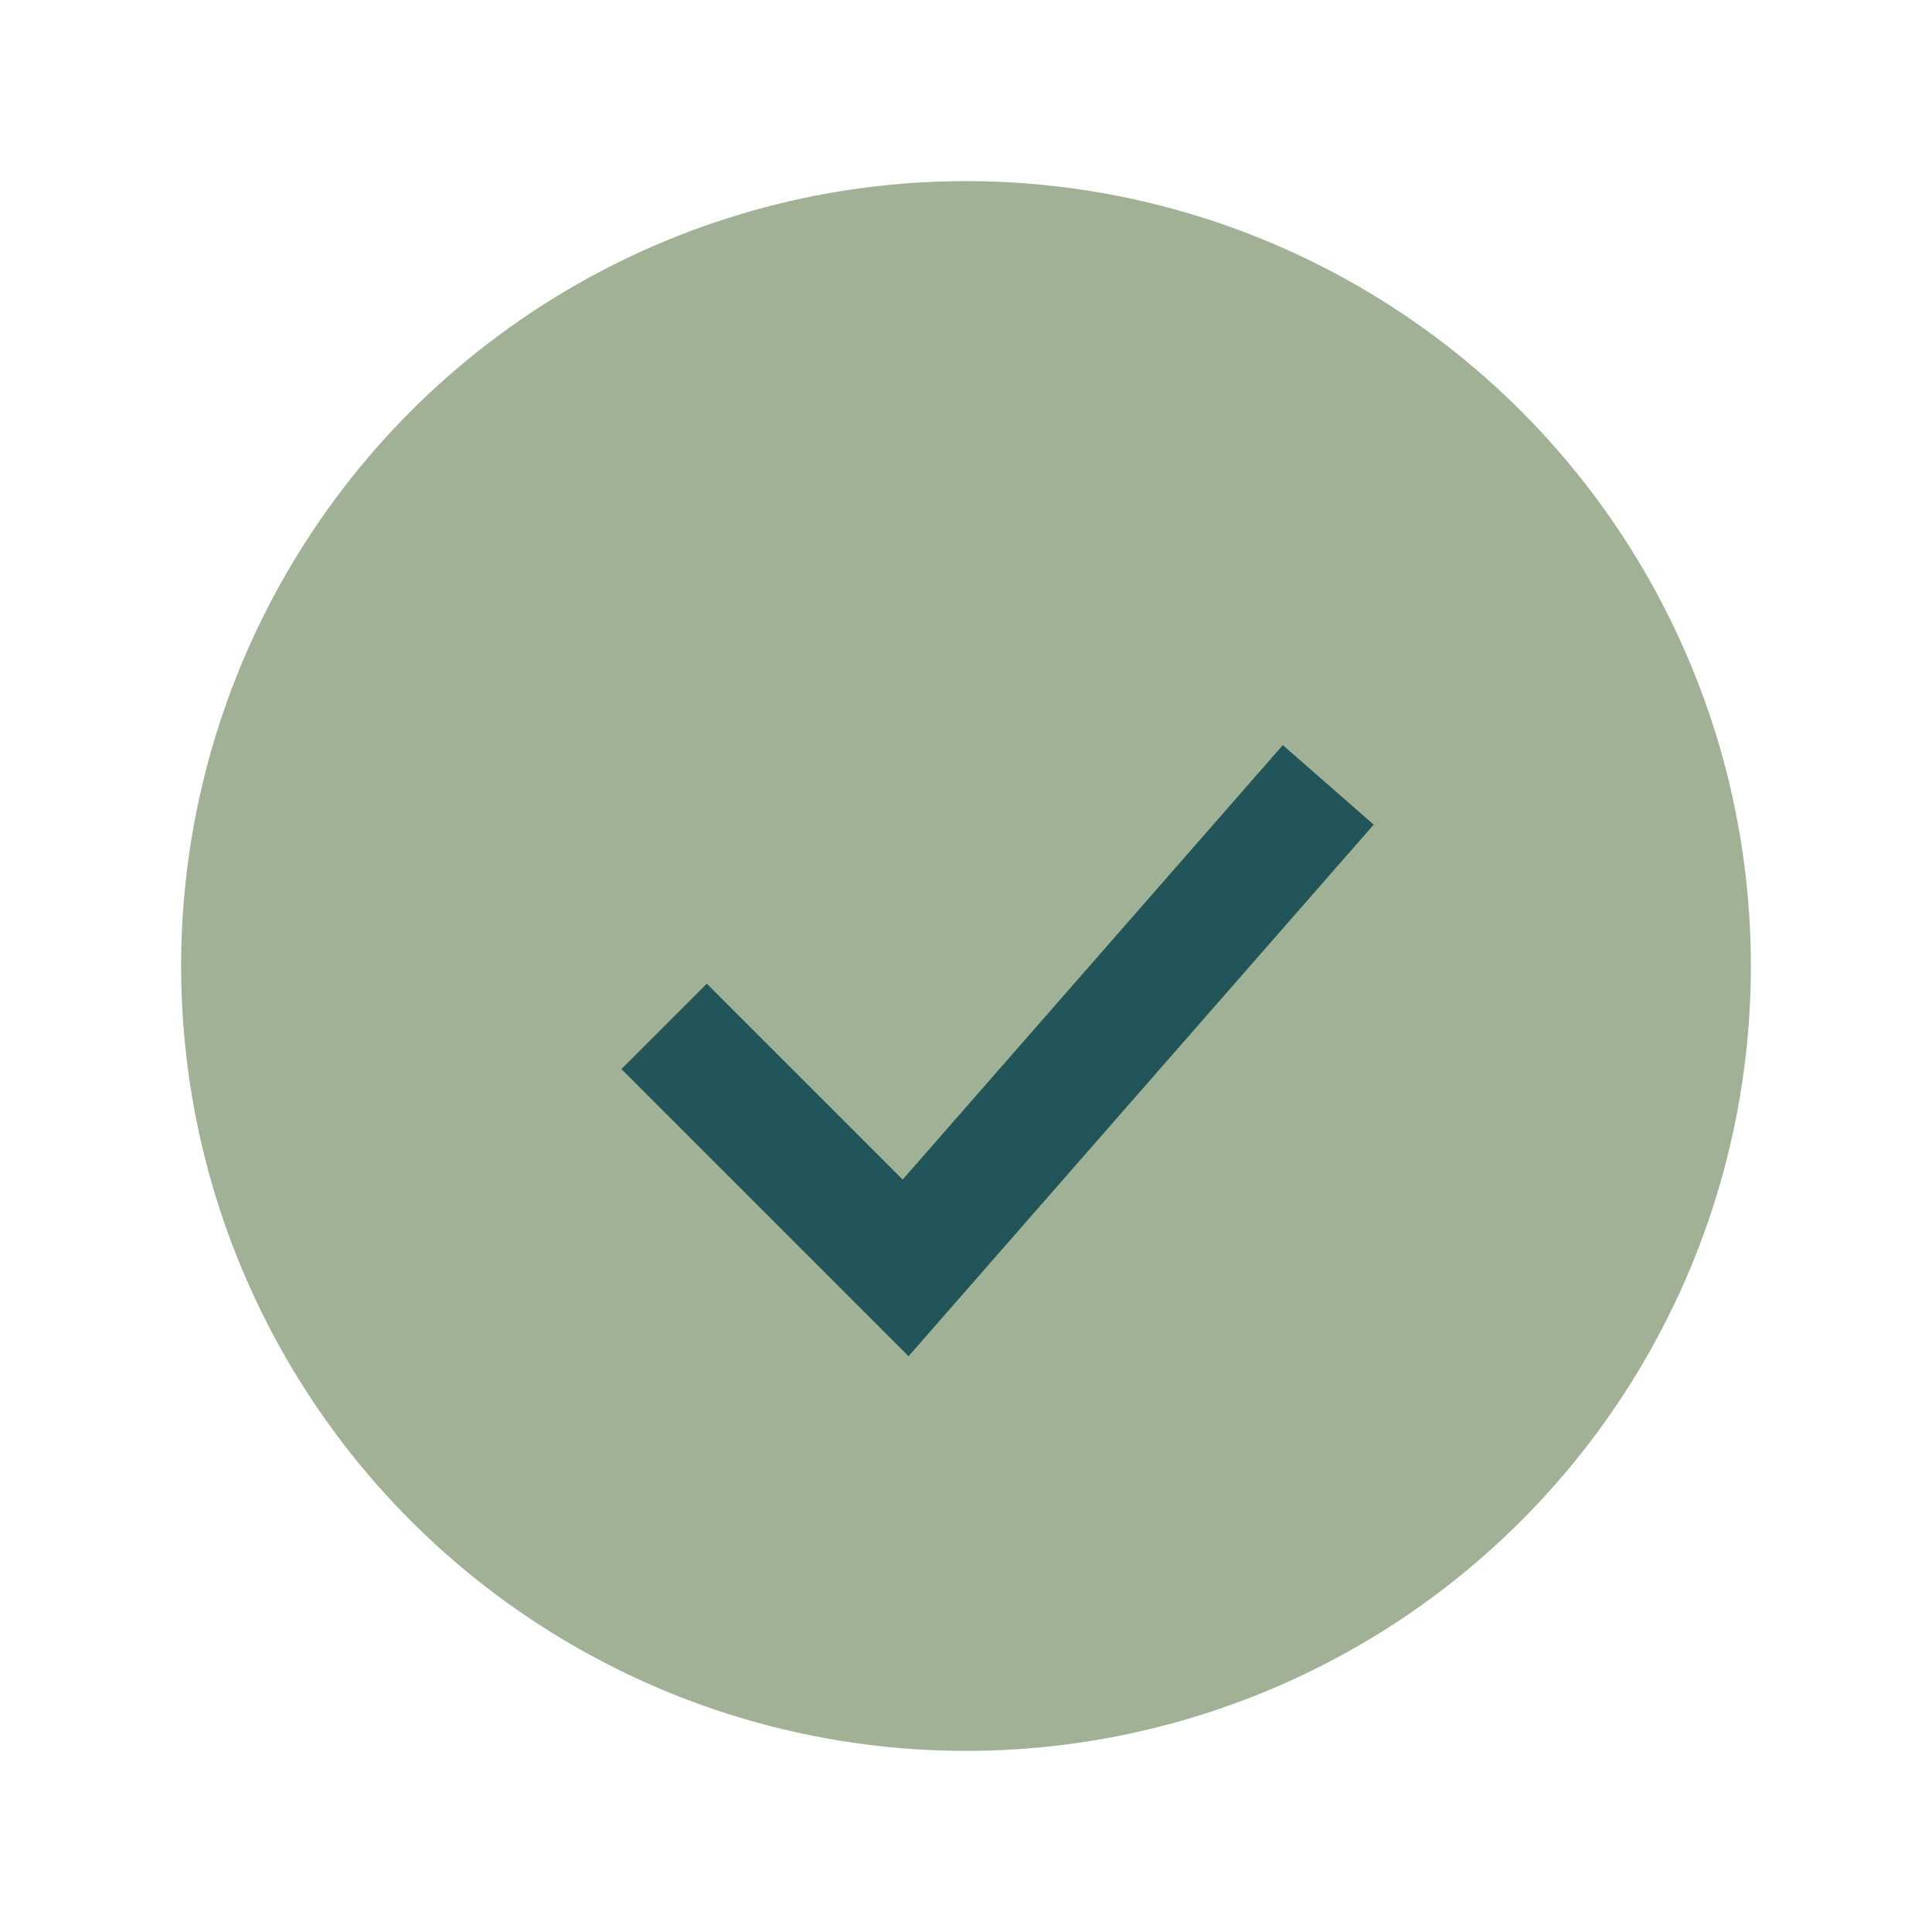 <?xml version="1.0" encoding="UTF-8"?>
<svg xmlns="http://www.w3.org/2000/svg" width="32" height="32" viewBox="0 0 32 32"><circle cx="16" cy="16" r="13" fill="#A0B195"/><path d="M11 17l4 4 7-8" stroke="#225559" stroke-width="2" fill="none"/></svg>